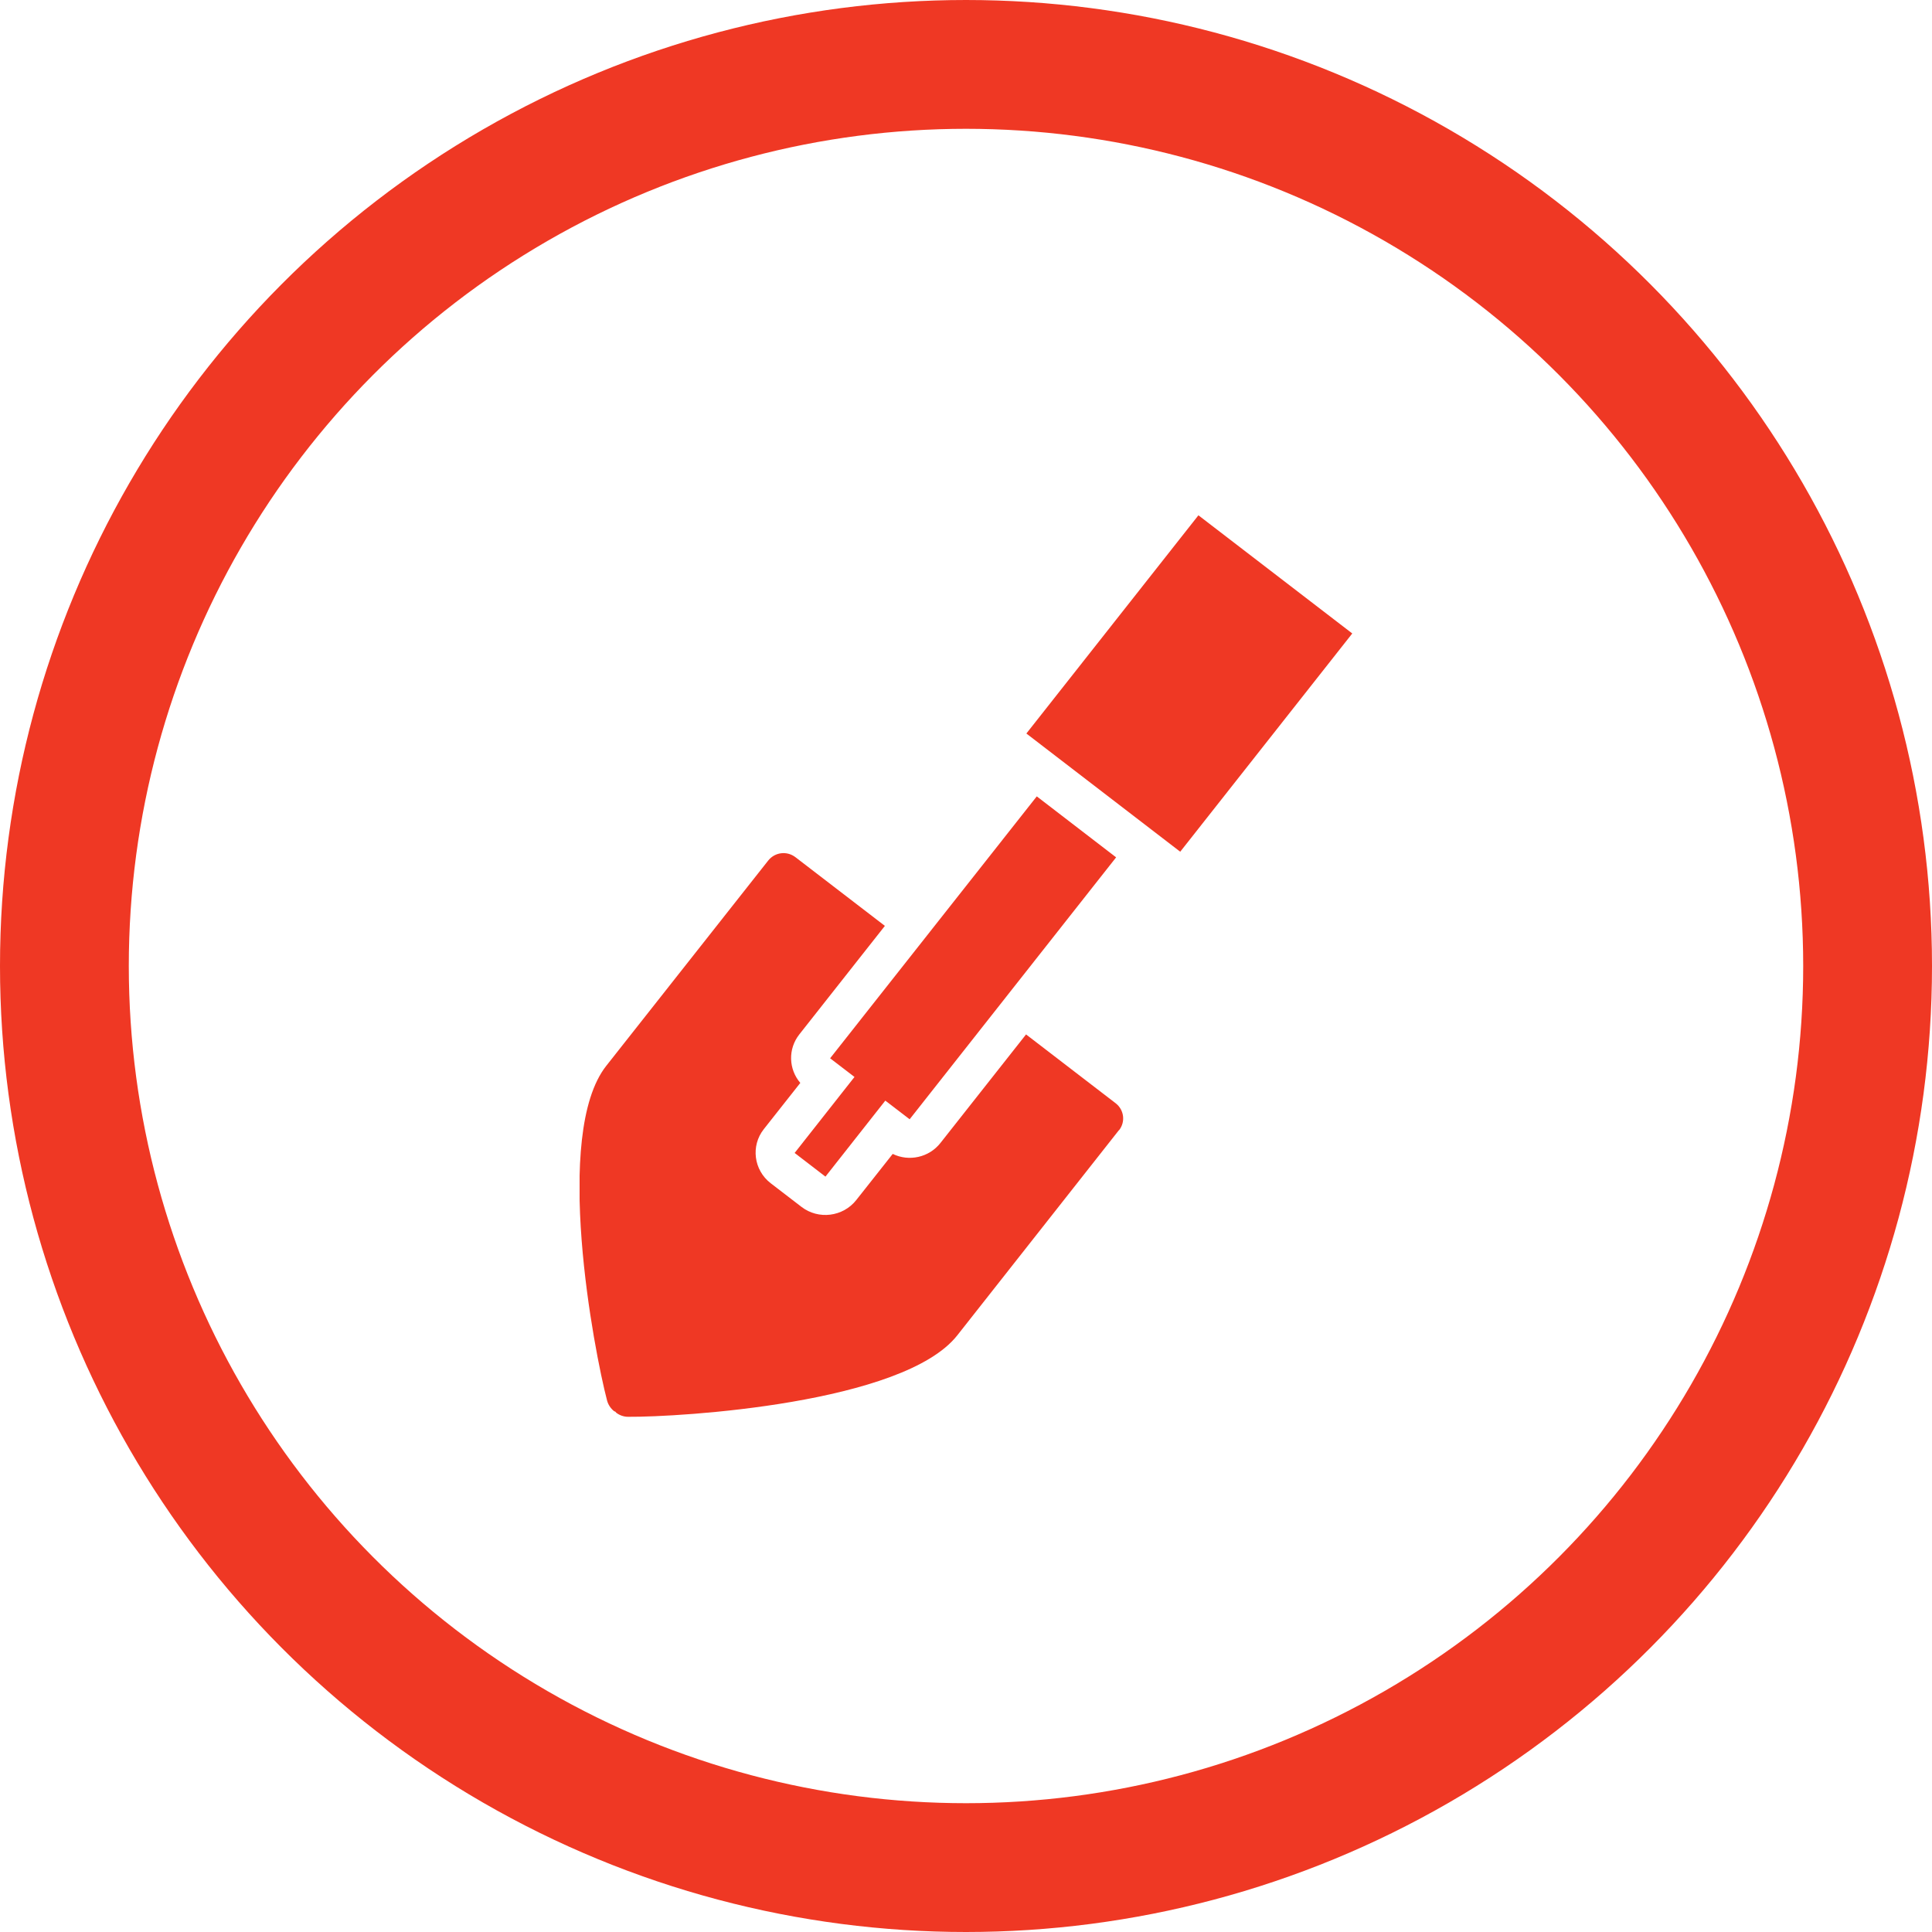 <svg width="60" height="60" viewBox="0 0 60 60" fill="none" xmlns="http://www.w3.org/2000/svg">
<circle cx="30" cy="30" r="28" stroke="#EF3824" stroke-width="4"/>
<g clip-path="url(#clip0_251_172)">
<path d="M25.635 36.541L27.494 34.181L28.25 34.76L34.662 26.626L32.198 24.732L25.78 32.866L26.537 33.446L24.678 35.806L25.635 36.541Z" fill="#EF3824"/>
<path d="M37.218 16.003L31.875 22.78L36.653 26.451L41.996 19.673L37.218 16.003Z" fill="#EF3824"/>
<path d="M34.753 35.101C34.959 34.838 34.91 34.467 34.65 34.264L31.865 32.125L29.207 35.495C28.85 35.95 28.226 36.081 27.724 35.836L26.591 37.27C26.18 37.79 25.417 37.886 24.89 37.48L23.933 36.745C23.407 36.338 23.31 35.585 23.722 35.065L24.854 33.631C24.491 33.206 24.466 32.579 24.823 32.125L27.481 28.754L24.702 26.62C24.436 26.417 24.061 26.465 23.855 26.728L18.829 33.099C17.159 35.215 18.448 41.95 18.854 43.498C18.89 43.629 18.969 43.743 19.066 43.821C19.078 43.833 19.096 43.833 19.108 43.839C19.12 43.851 19.126 43.862 19.138 43.874C19.241 43.952 19.368 44 19.508 44C21.13 44.012 28.057 43.588 29.728 41.472L34.747 35.101H34.753Z" fill="#EF3824"/>
</g>
<defs>
<clipPath id="clip0_251_172">
<rect width="24" height="28" fill="white" transform="translate(18 16)"/>
</clipPath>
</defs>
</svg>
